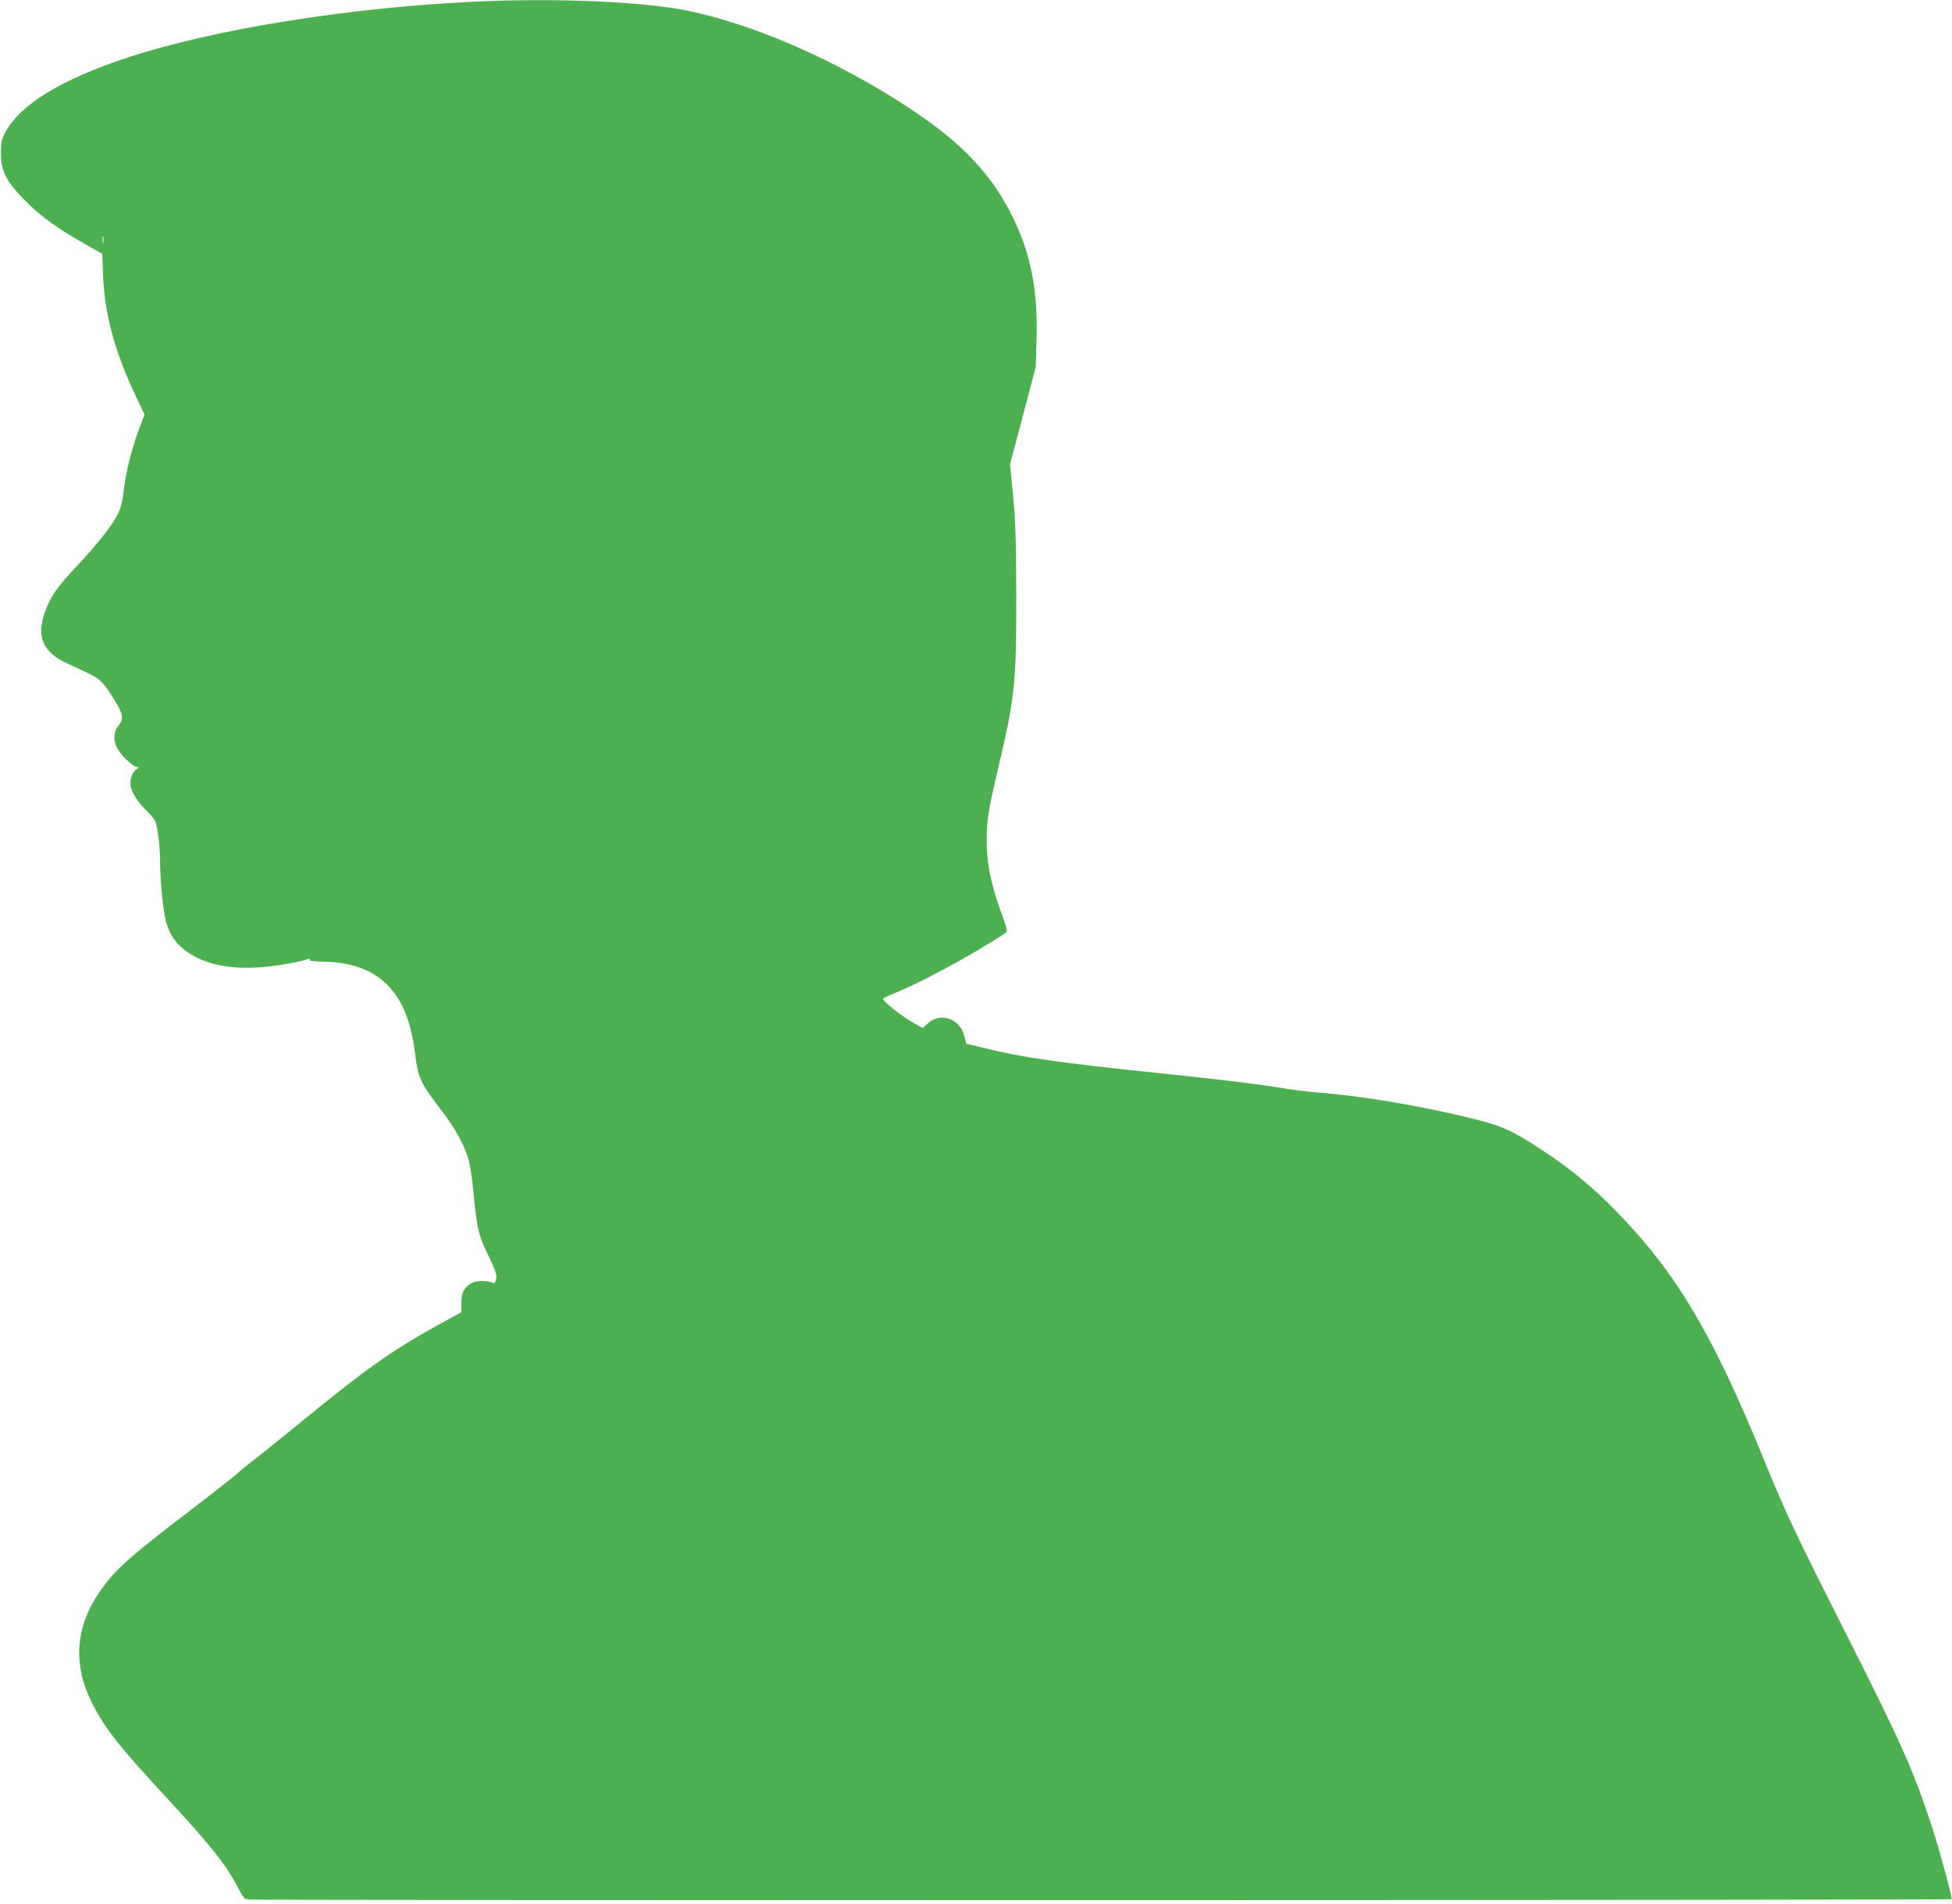 <?xml version="1.0" standalone="no"?>
<!DOCTYPE svg PUBLIC "-//W3C//DTD SVG 20010904//EN"
 "http://www.w3.org/TR/2001/REC-SVG-20010904/DTD/svg10.dtd">
<svg version="1.0" xmlns="http://www.w3.org/2000/svg"
 width="1280pt" height="1249pt" viewBox="0 0 1280 1249"
 preserveAspectRatio="xMidYMid meet">
<g transform="translate(0,1249) scale(0.1,-0.1)"
fill="#4caf50" stroke="none">
<path d="M3110 12479 c-830 -39 -1715 -182 -2278 -368 -437 -145 -703 -309
-798 -491 -24 -47 -28 -67 -28 -135 -1 -117 36 -188 163 -315 104 -104 213
-182 389 -281 l113 -64 4 -120 c8 -265 73 -512 215 -812 l58 -122 -40 -106
c-48 -132 -85 -283 -97 -396 -5 -55 -17 -105 -33 -140 -36 -77 -127 -194 -269
-346 -134 -142 -181 -210 -216 -312 -40 -117 -27 -197 40 -262 39 -37 54 -46
202 -114 115 -53 132 -67 191 -157 84 -130 91 -160 49 -210 -31 -37 -33 -93
-6 -146 23 -45 104 -122 128 -122 15 0 15 -3 -5 -18 -29 -22 -45 -78 -33 -118
13 -46 55 -107 105 -154 24 -23 49 -54 55 -68 15 -40 31 -172 31 -265 0 -119
19 -313 36 -382 29 -114 91 -188 204 -245 132 -67 314 -84 531 -51 76 11 156
27 178 35 27 9 38 10 32 2 -7 -8 16 -11 87 -13 364 -6 554 -195 603 -597 20
-166 35 -198 179 -386 88 -114 151 -232 175 -324 8 -33 20 -109 26 -170 27
-277 34 -311 99 -446 50 -104 59 -131 54 -158 -5 -26 -10 -31 -23 -26 -36 17
-105 16 -136 0 -51 -29 -70 -63 -70 -132 l0 -60 -141 -78 c-302 -165 -475
-287 -884 -621 -135 -110 -285 -232 -335 -270 -49 -38 -97 -76 -105 -86 -8 -9
-136 -110 -285 -224 -438 -335 -521 -409 -623 -557 -157 -229 -175 -474 -51
-722 83 -167 171 -280 477 -611 302 -326 401 -450 481 -603 23 -46 46 -80 51
-77 5 3 11 1 14 -3 4 -7 11165 -5 11173 2 7 5 -82 333 -127 471 -122 373 -203
555 -580 1300 -314 621 -376 752 -522 1109 -339 830 -574 1225 -968 1630 -155
159 -291 272 -470 391 -209 138 -273 168 -460 215 -339 85 -749 154 -1035 175
-49 4 -142 15 -205 25 -188 31 -402 57 -815 100 -665 69 -920 105 -1173 169
l-106 26 -12 49 c-31 119 -160 161 -245 80 l-28 -27 -76 43 c-70 41 -185 133
-185 149 0 4 37 22 83 40 128 52 356 170 542 281 94 56 176 107 182 114 10 9
5 31 -23 106 -75 202 -104 342 -104 506 0 125 12 197 75 464 110 462 120 564
119 1135 -1 367 -5 488 -21 655 l-20 205 85 320 84 320 5 177 c10 331 -40 578
-168 828 -132 259 -320 458 -629 666 -506 341 -1113 603 -1570 678 -312 50
-831 68 -1320 45z m-2433 -1581 c-2 -13 -4 -5 -4 17 -1 22 1 32 4 23 2 -10 2
-28 0 -40z"/>
</g>
</svg>

